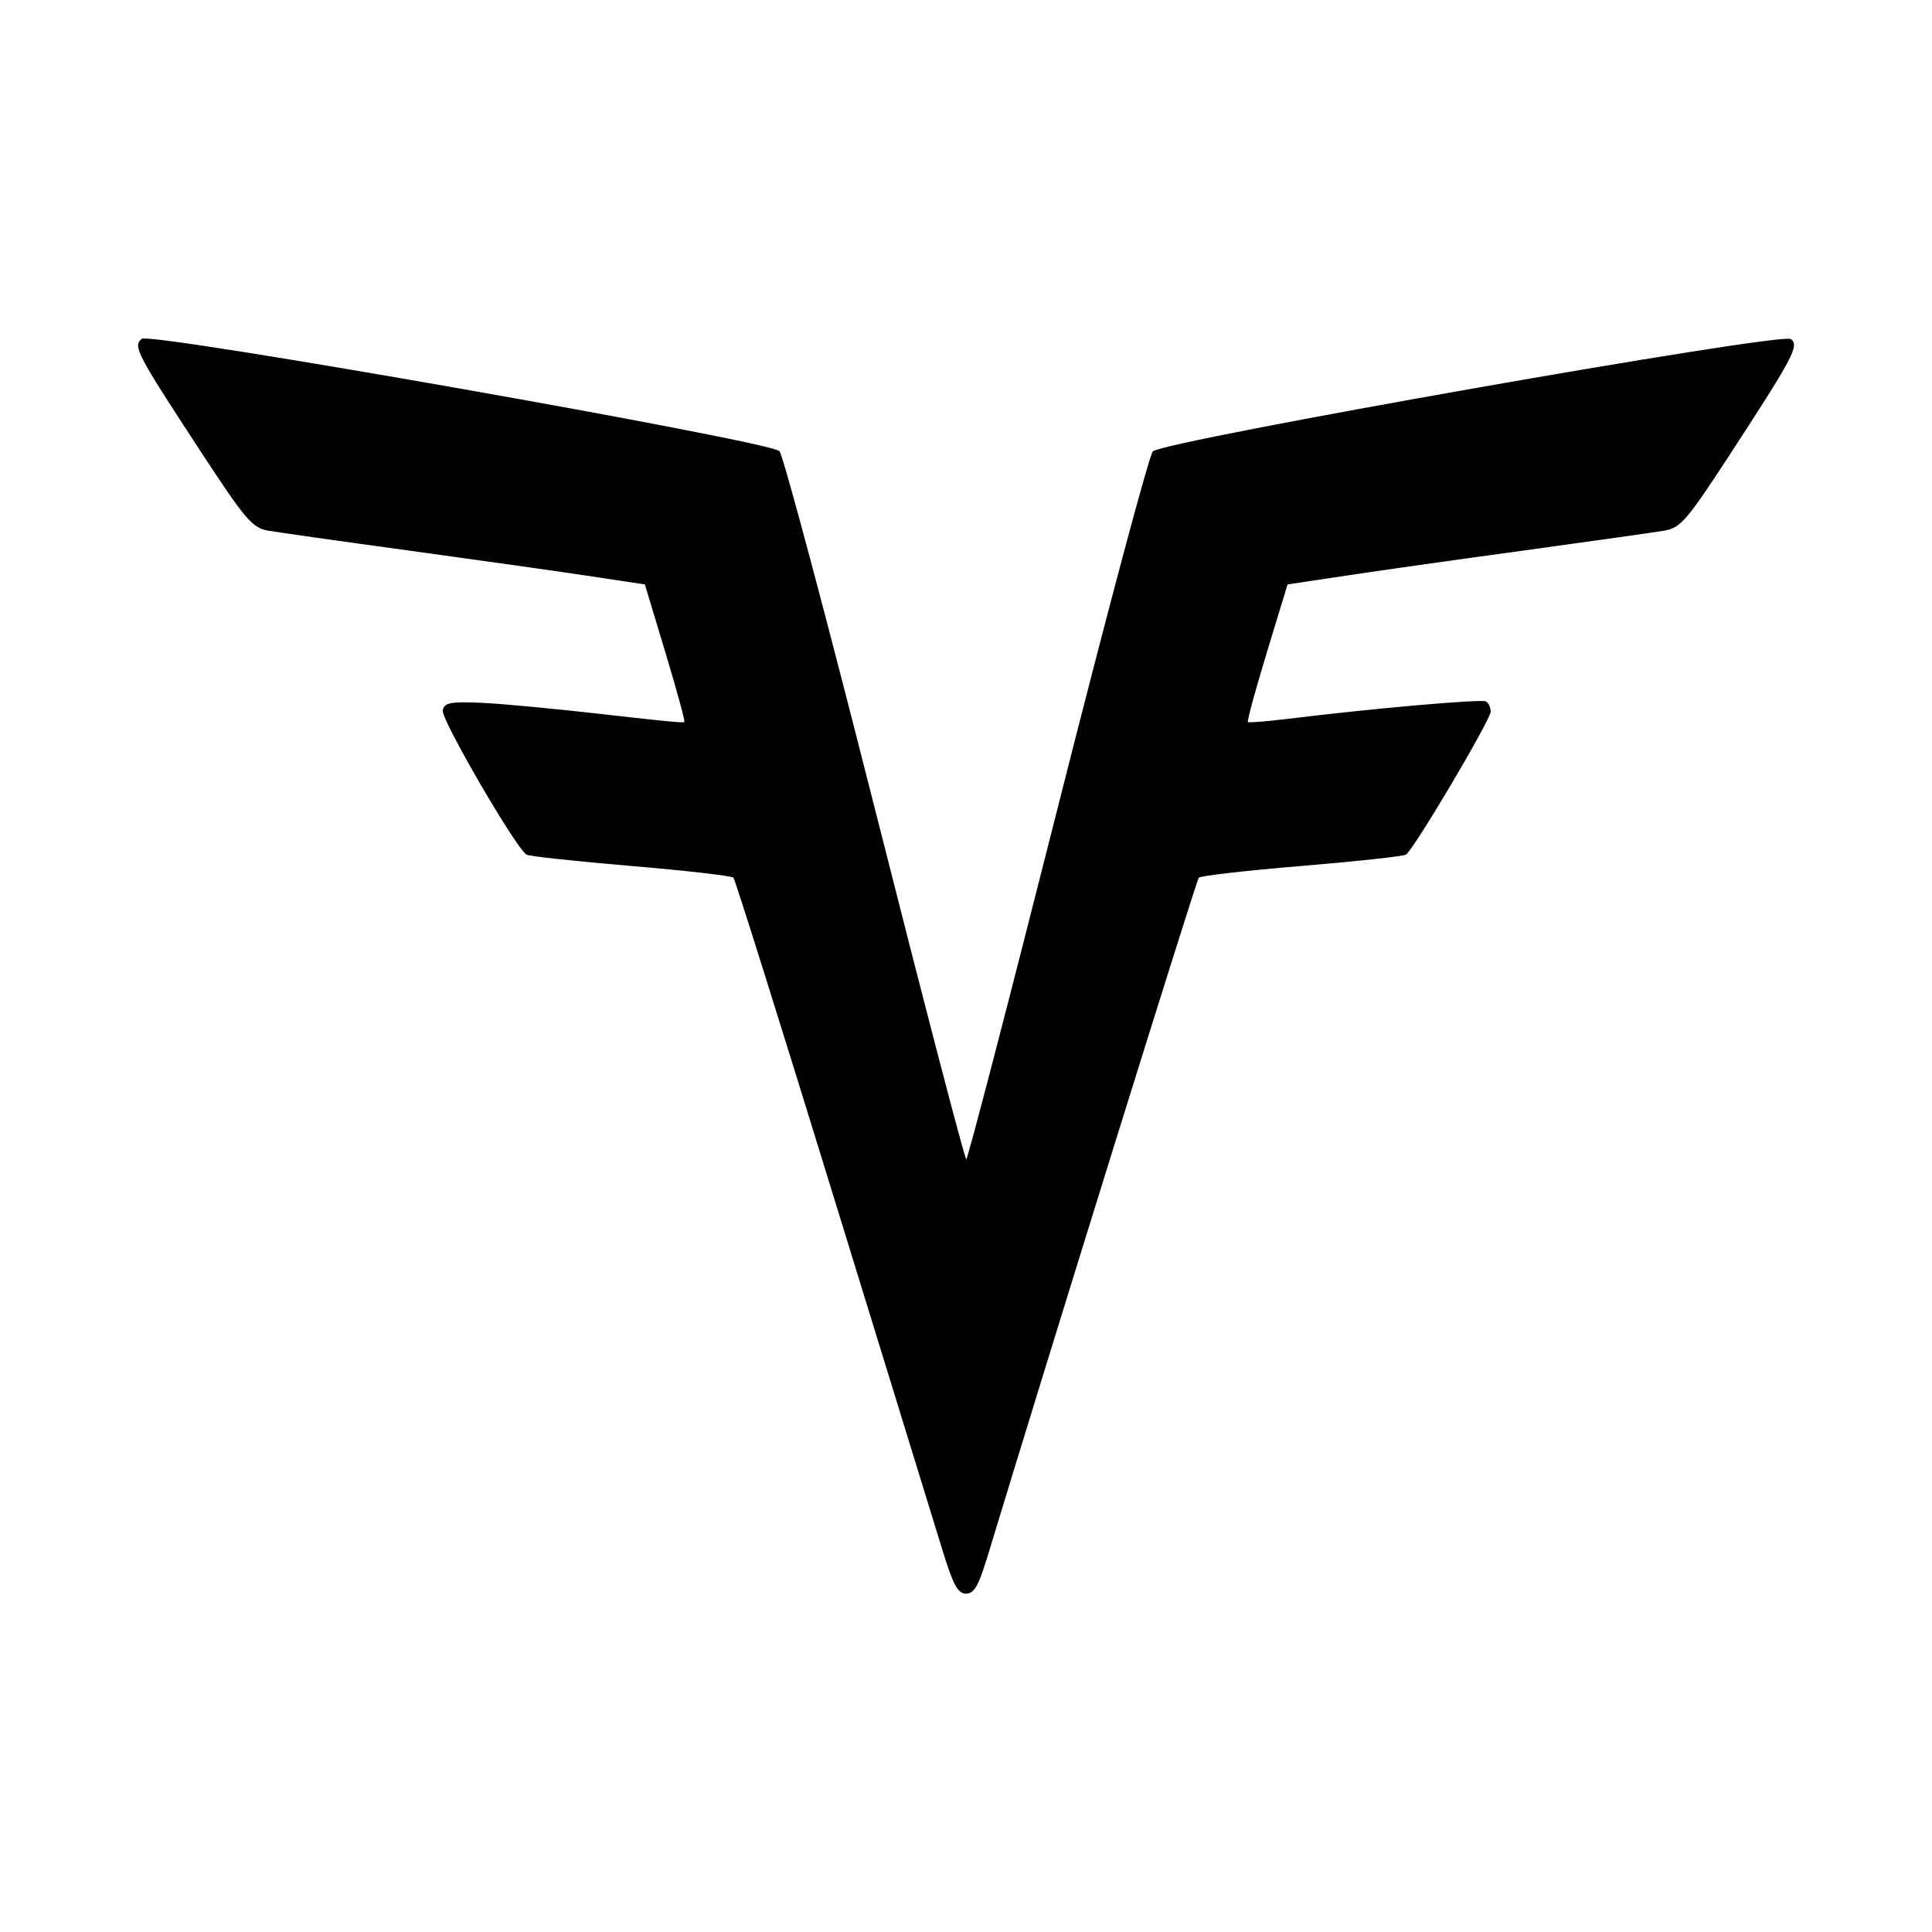 <?xml version="1.0" encoding="utf-8"?><!-- Uploaded to: SVG Repo, www.svgrepo.com, Generator: SVG Repo Mixer Tools -->
<svg fill="#000000" width="800px" height="800px" viewBox="0 0 14 14" role="img" focusable="false" aria-hidden="true" xmlns="http://www.w3.org/2000/svg"><path d="m 7.147,11.308 c 0.449,-1.482 1.522,-4.929 1.54,-4.948 0.013,-0.014 0.348,-0.052 0.745,-0.085 0.397,-0.033 0.737,-0.07 0.756,-0.082 0.055,-0.034 0.614,-0.977 0.614,-1.036 0,-0.029 -0.015,-0.063 -0.034,-0.074 -0.031,-0.019 -0.828,0.051 -1.444,0.127 -0.148,0.018 -0.274,0.028 -0.281,0.022 -0.007,-0.01 0.055,-0.233 0.137,-0.504 l 0.15,-0.493 0.419,-0.063 c 0.231,-0.035 0.817,-0.118 1.302,-0.184 0.486,-0.067 0.94,-0.131 1.011,-0.143 0.114,-0.02 0.162,-0.075 0.447,-0.511 0.491,-0.753 0.53,-0.827 0.469,-0.877 -0.063,-0.052 -4.546,0.737 -4.624,0.814 -0.027,0.026 -0.338,1.192 -0.691,2.589 -0.353,1.397 -0.651,2.541 -0.661,2.541 -0.011,0 -0.309,-1.144 -0.663,-2.543 -0.354,-1.399 -0.665,-2.564 -0.691,-2.589 -0.075,-0.074 -4.56,-0.864 -4.621,-0.814 -0.065,0.054 -0.039,0.104 0.425,0.813 0.326,0.498 0.376,0.557 0.49,0.577 0.07,0.012 0.525,0.077 1.01,0.143 0.486,0.067 1.072,0.149 1.302,0.184 l 0.419,0.063 0.149,0.494 c 0.082,0.272 0.144,0.498 0.137,0.503 -0.006,0.01 -0.277,-0.021 -0.602,-0.058 -0.325,-0.037 -0.713,-0.074 -0.863,-0.081 -0.236,-0.011 -0.274,0 -0.286,0.055 -0.013,0.063 0.53,0.998 0.607,1.045 0.019,0.012 0.359,0.048 0.756,0.082 0.397,0.033 0.732,0.072 0.744,0.085 0.012,0.014 0.339,1.053 0.725,2.309 0.387,1.256 0.744,2.418 0.795,2.582 0.073,0.235 0.107,0.297 0.165,0.297 0.057,0 0.09,-0.054 0.146,-0.24 z"/></svg>